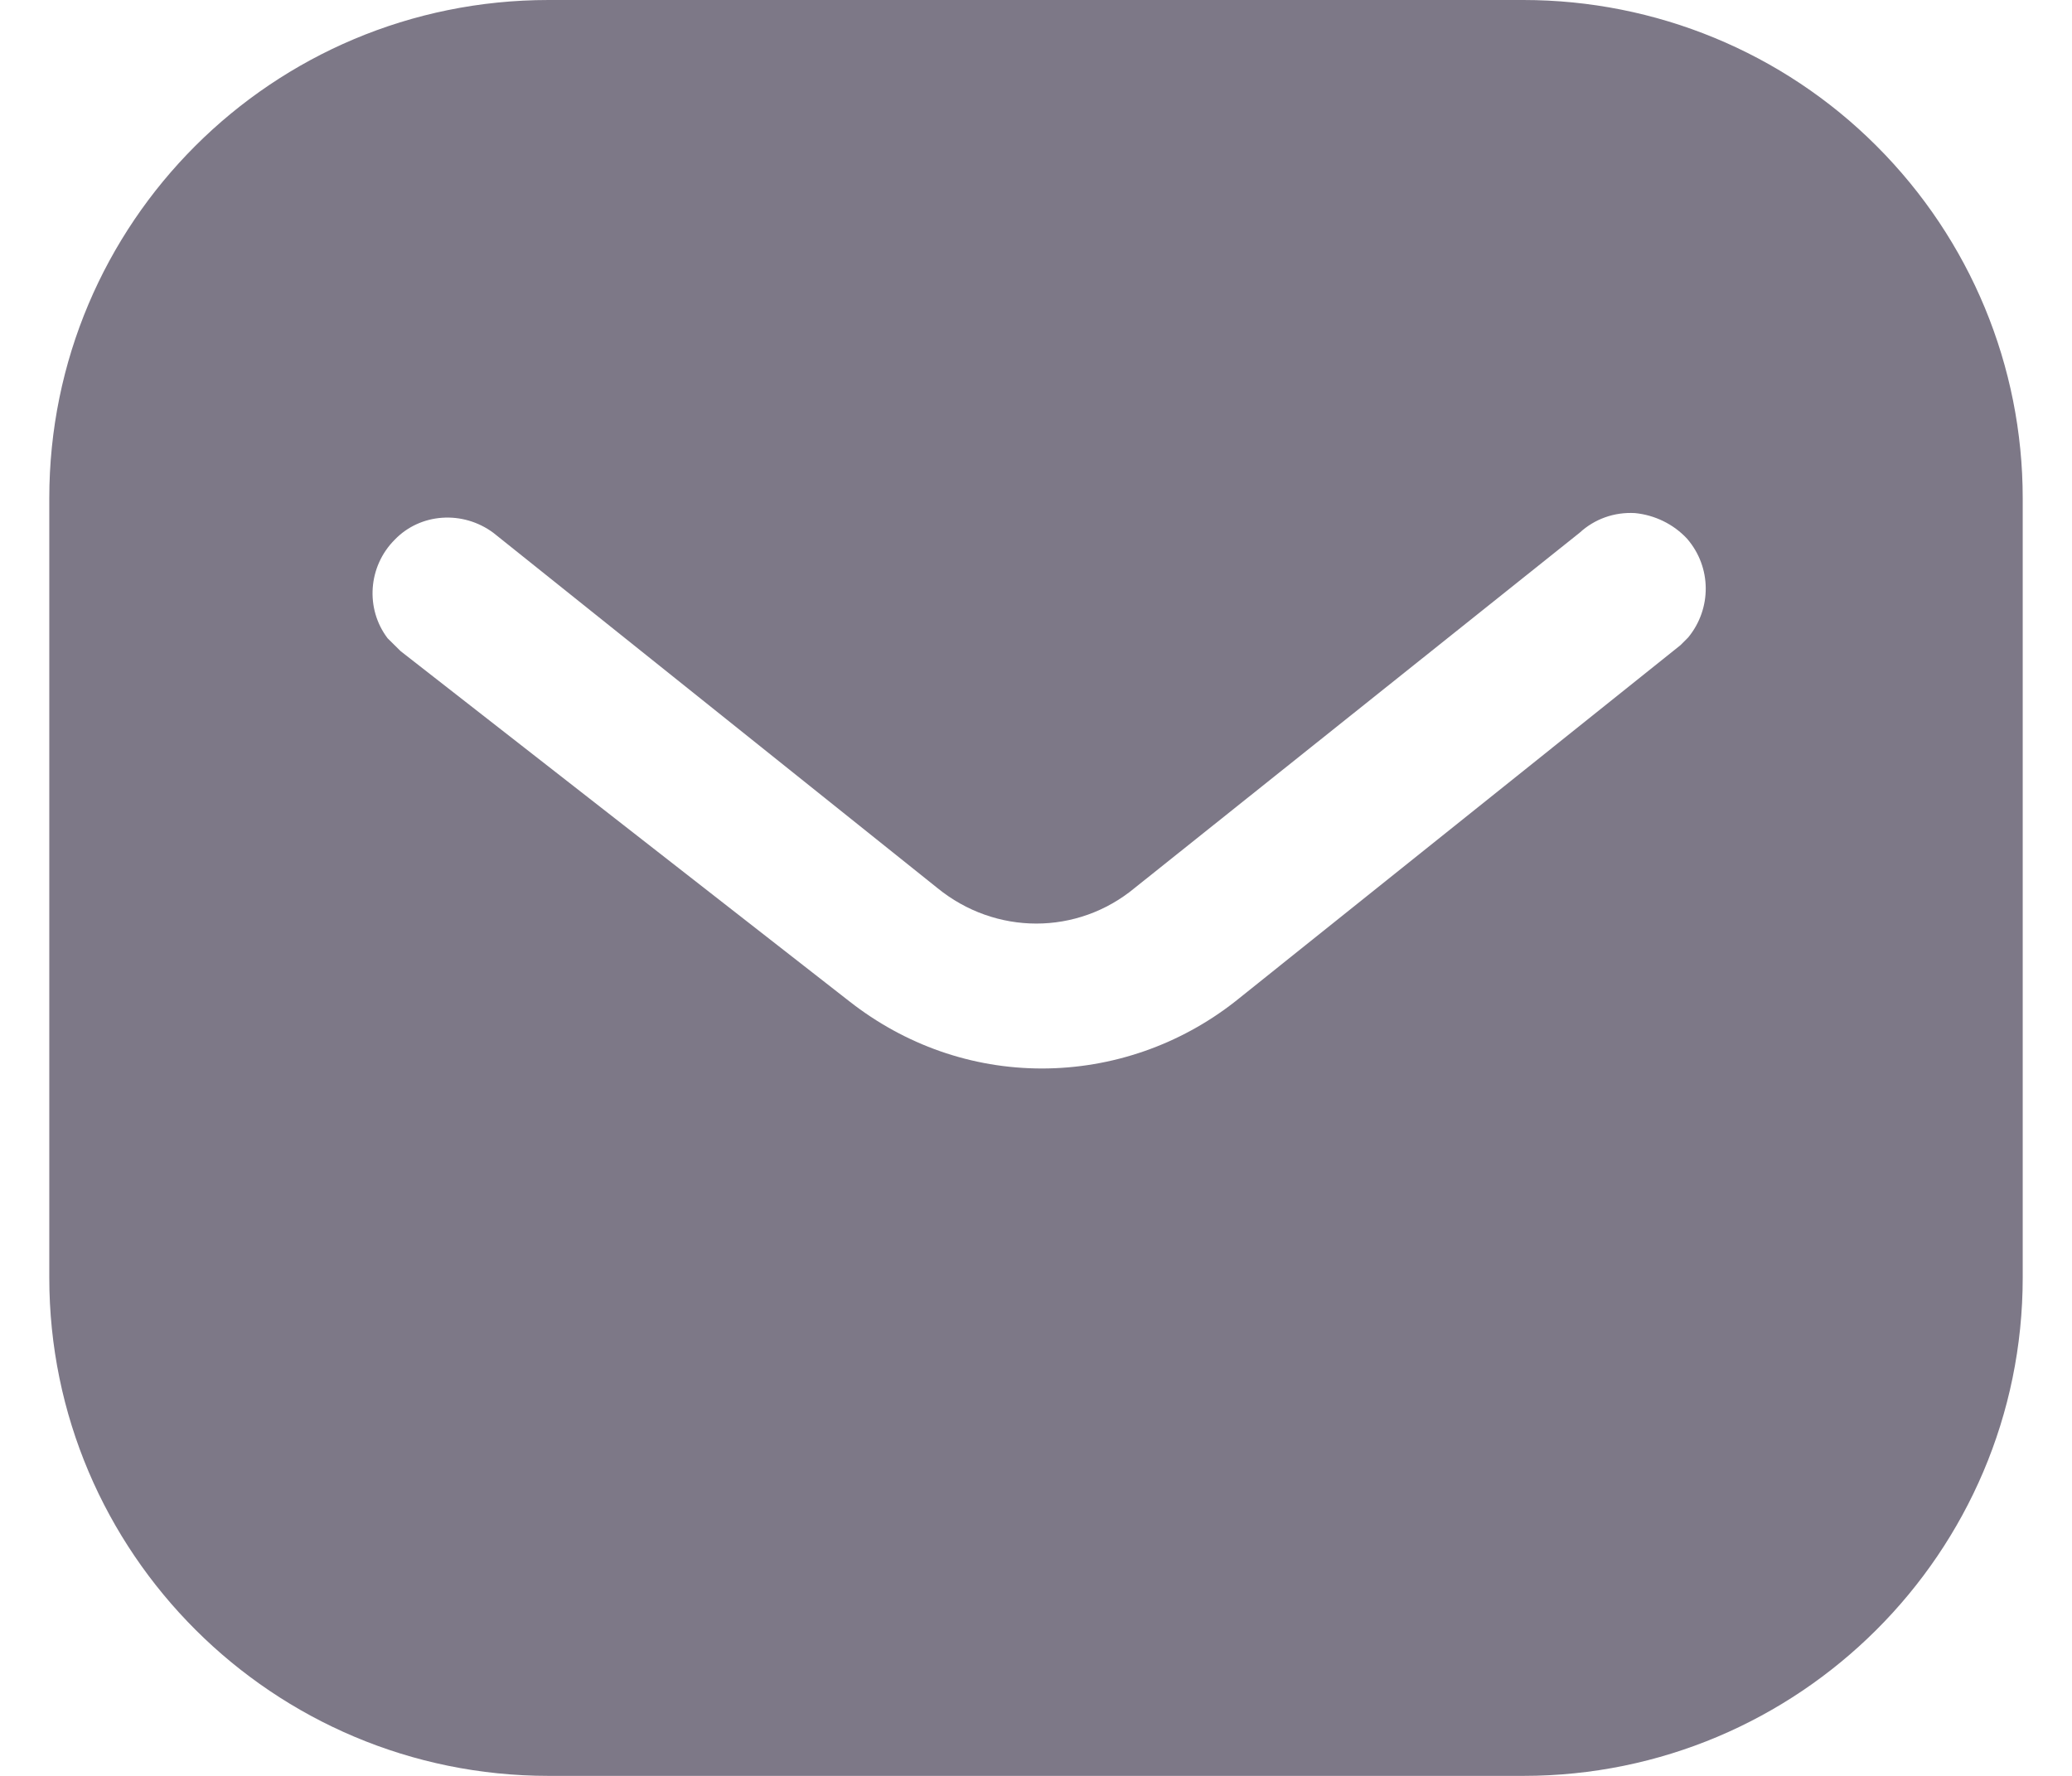 <svg width="14" height="12" viewBox="0 0 14 12" fill="none" xmlns="http://www.w3.org/2000/svg">
<path d="M10.293 0C11.187 0 12.047 0.353 12.68 0.987C13.313 1.62 13.667 2.473 13.667 3.367V8.633C13.667 10.493 12.153 12 10.293 12H3.707C1.846 12 0.333 10.493 0.333 8.633V3.367C0.333 1.507 1.839 0 3.707 0H10.293ZM11.047 3.467C10.907 3.459 10.774 3.507 10.673 3.6L7.667 6C7.28 6.321 6.726 6.321 6.333 6L3.333 3.6C3.126 3.447 2.84 3.467 2.667 3.647C2.487 3.827 2.467 4.113 2.619 4.313L2.707 4.4L5.74 6.767C6.114 7.06 6.566 7.22 7.04 7.22C7.513 7.22 7.973 7.06 8.346 6.767L11.354 4.36L11.407 4.307C11.566 4.113 11.566 3.833 11.399 3.64C11.307 3.541 11.18 3.48 11.047 3.467Z" fill="#7D7887"/>
</svg>
